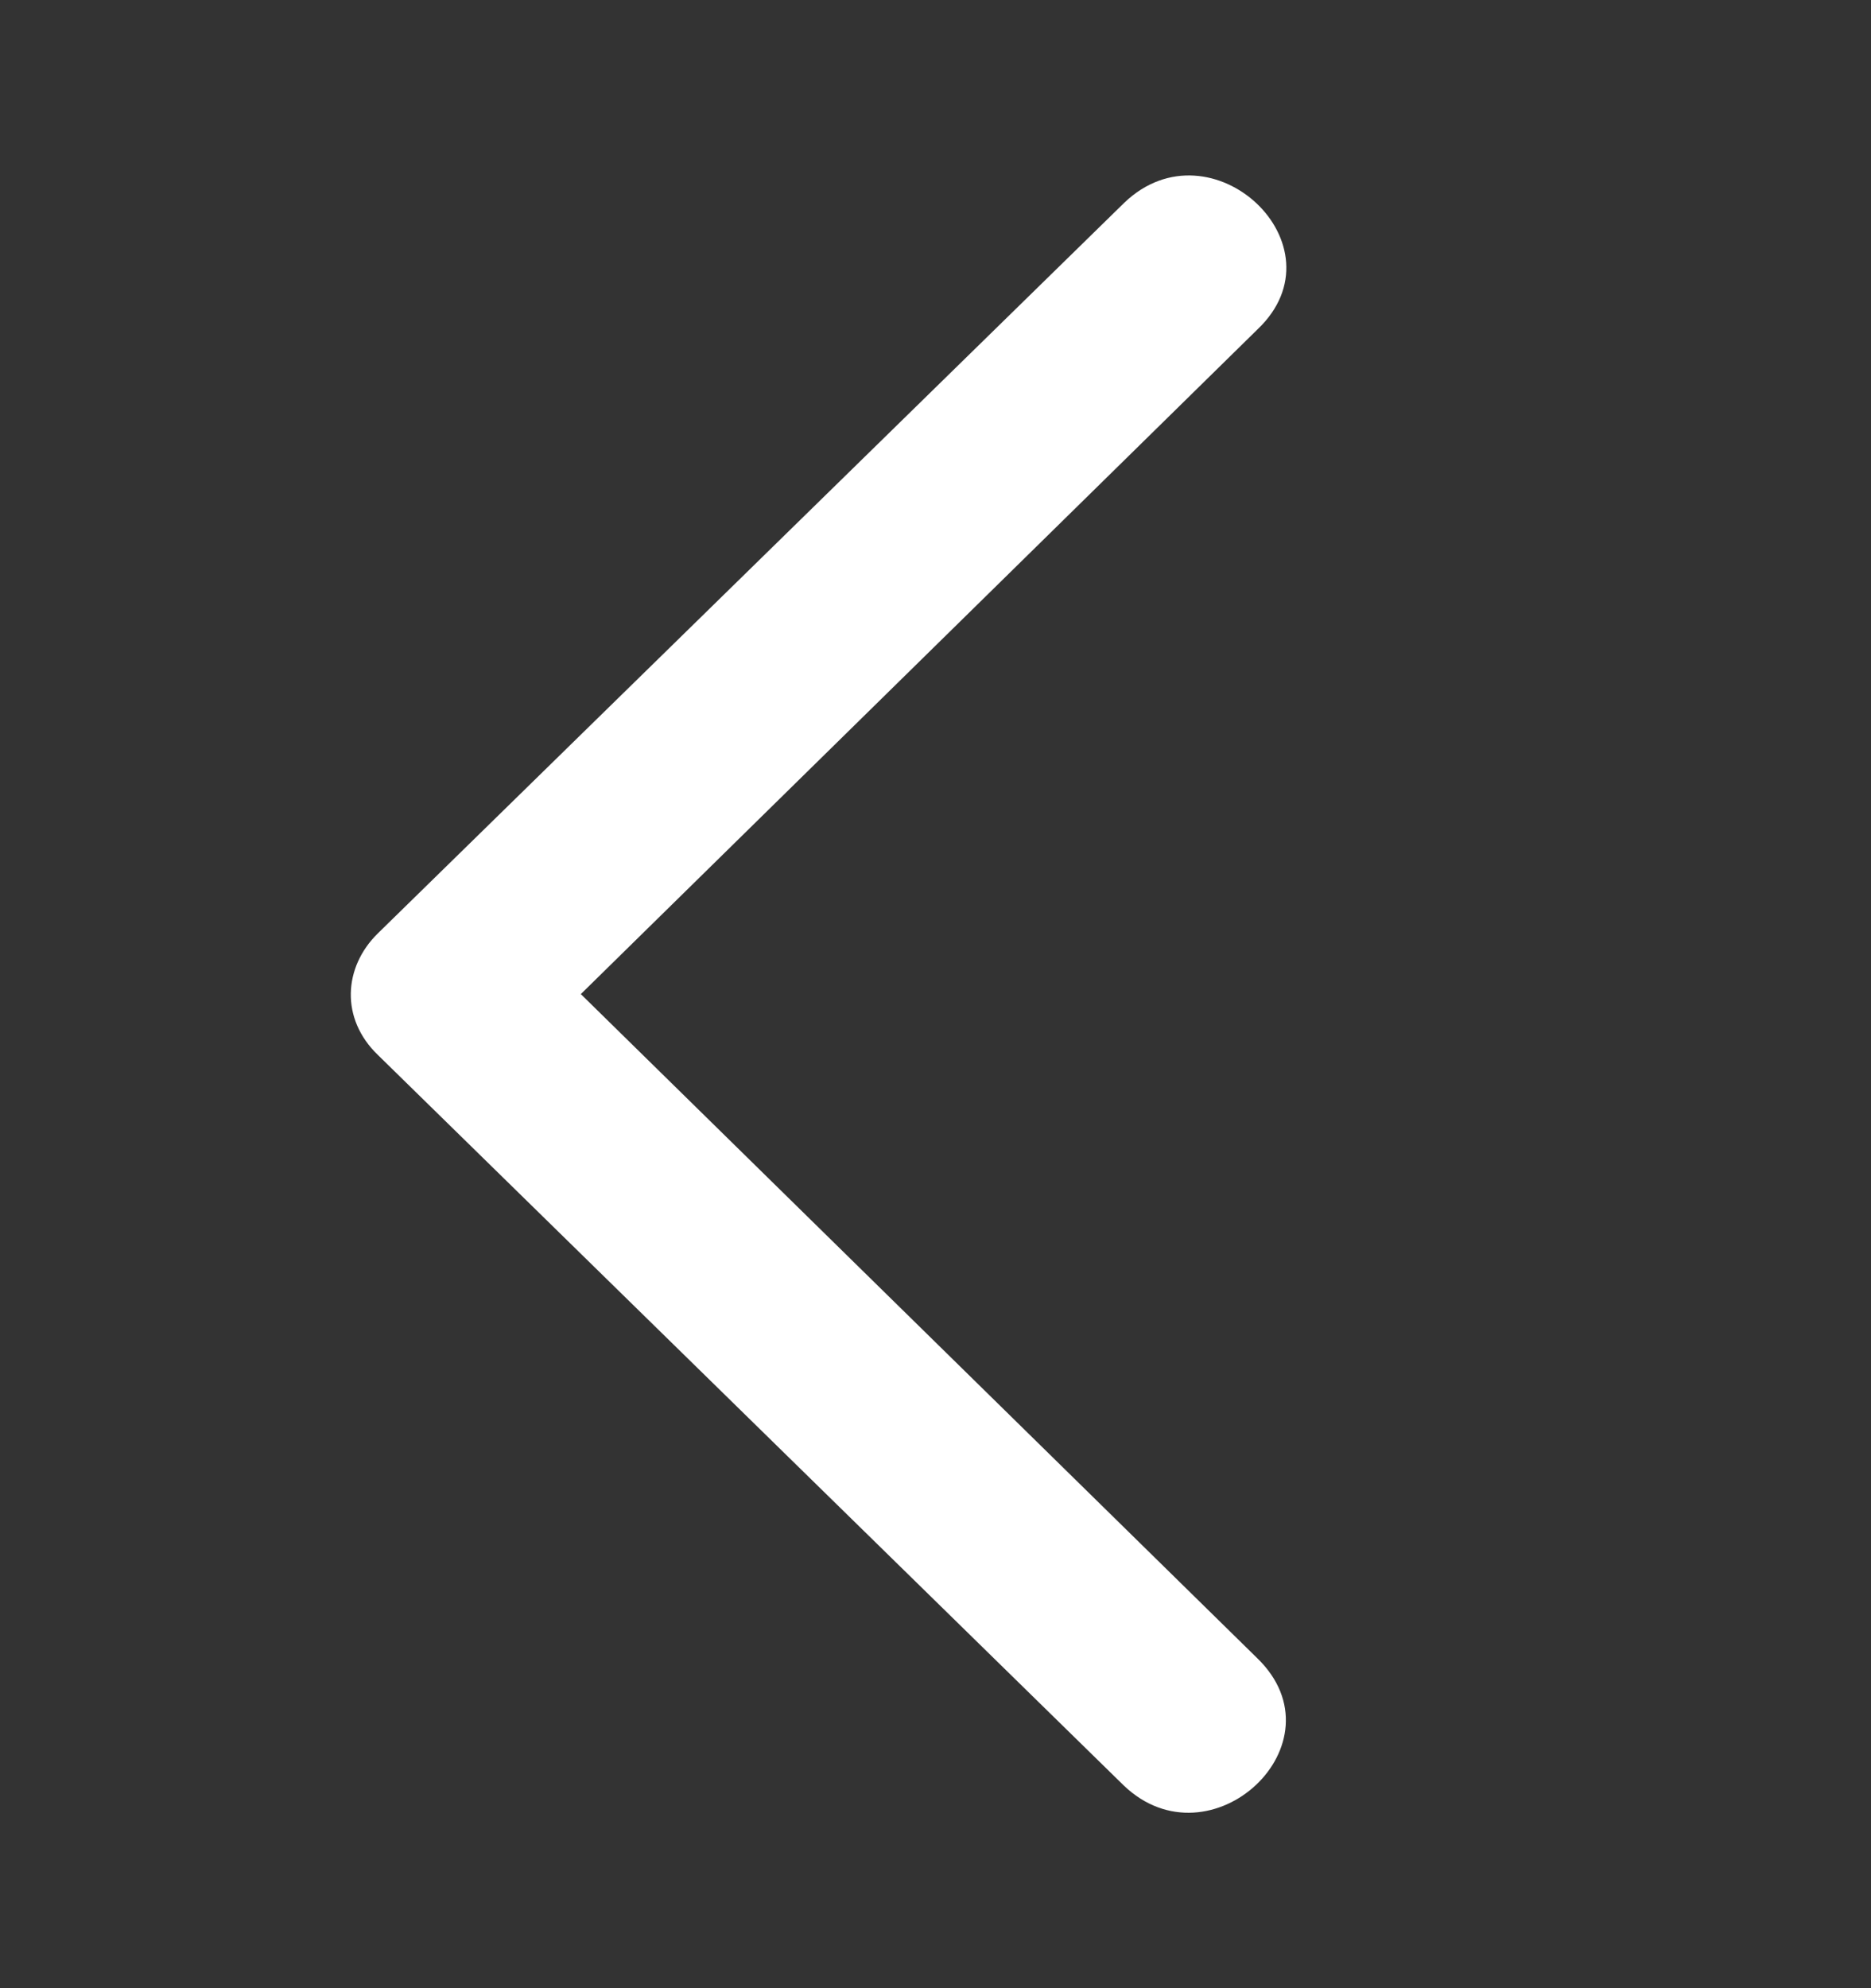 <svg width="16" height="17" viewBox="0 0 16 17" fill="none" xmlns="http://www.w3.org/2000/svg">
<rect x="0" y="0" width="16" height="17" fill="#333333" stroke="none"/>
<path d="M3.231 9.02L9.608 15.265C10.351 15.979 11.505 14.906 10.75 14.177L4.967 8.5L10.753 2.817C11.509 2.1 10.358 1.022 9.615 1.733L3.231 7.981C2.937 8.269 2.909 8.71 3.231 9.02Z" fill="white"/>
</svg>
